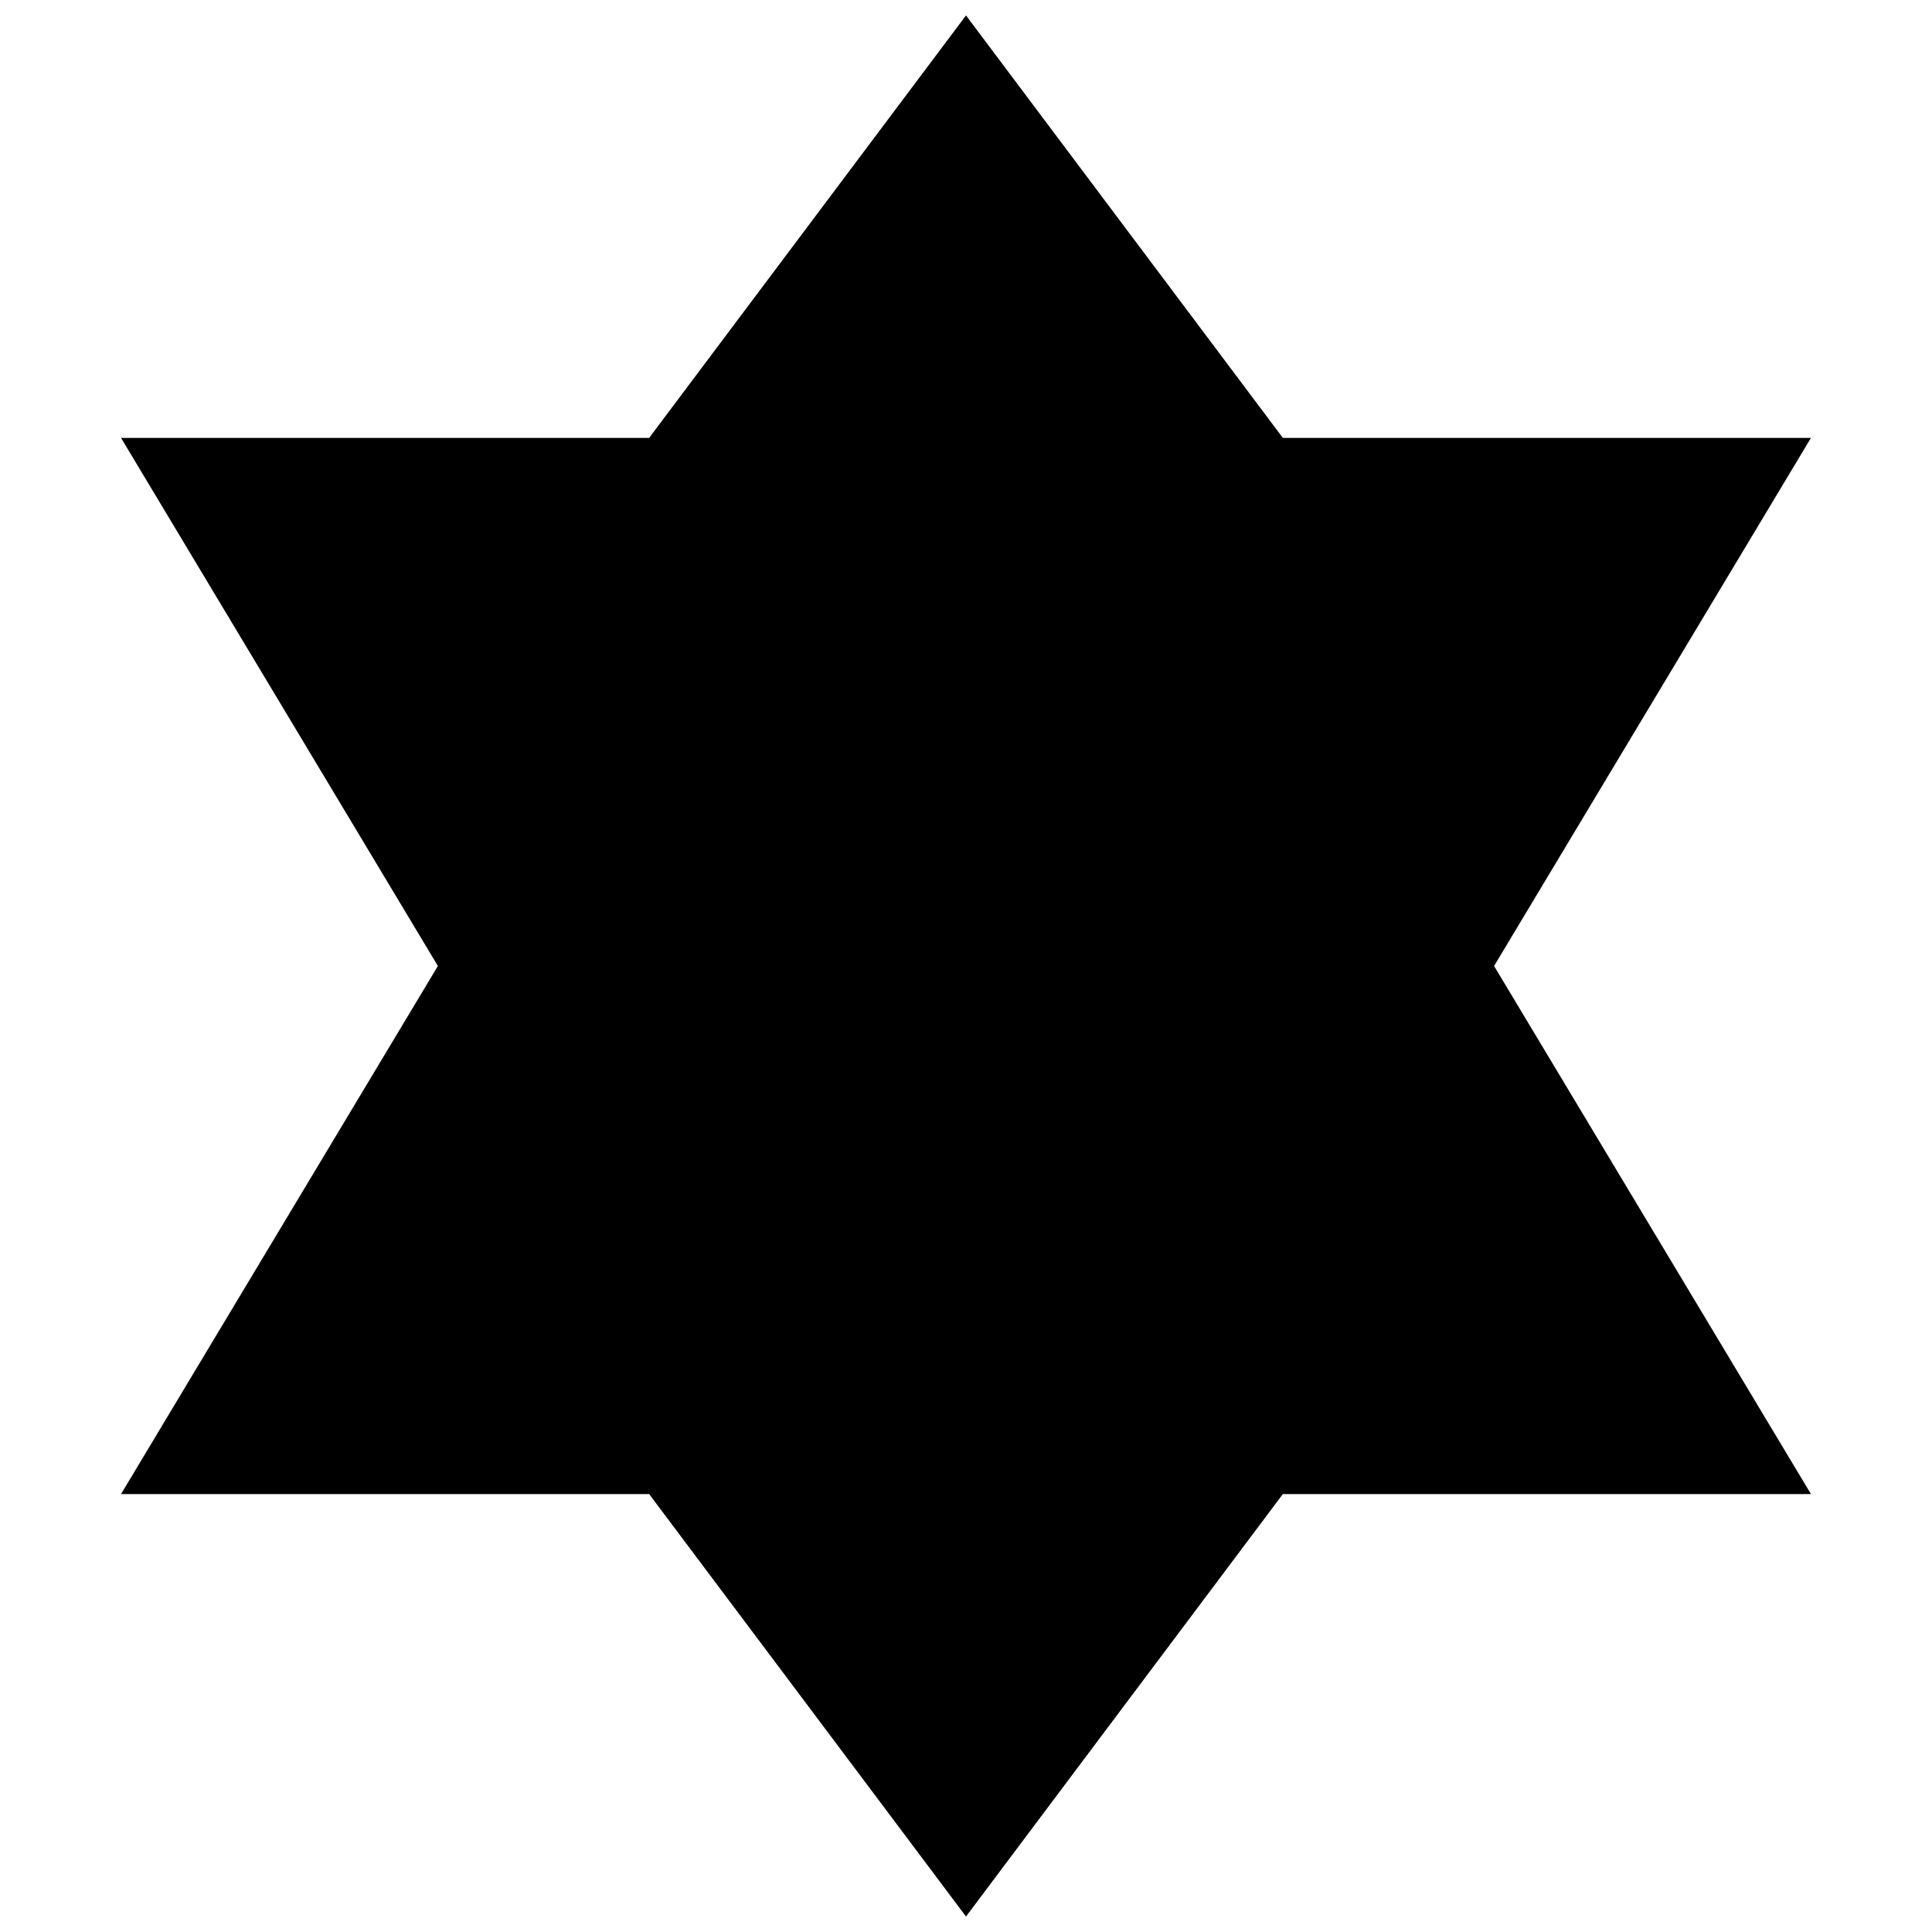 <?xml version="1.0" encoding="UTF-8"?>
<!-- Uploaded to: SVG Repo, www.svgrepo.com, Generator: SVG Repo Mixer Tools -->
<svg width="800px" height="800px" version="1.1" viewBox="144 144 512 512" xmlns="http://www.w3.org/2000/svg">
 <defs>
  <clipPath id="a">
   <path d="m176 148.09h448v503.81h-448z"/>
  </clipPath>
 </defs>
 <g clip-path="url(#a)">
  <path d="m623.92 260.05h-139.95l-83.969-111.96-83.973 111.96h-139.95l83.969 139.95-83.969 139.94h139.95l83.973 111.96 83.969-111.96h139.95l-83.973-139.94z"/>
 </g>
</svg>